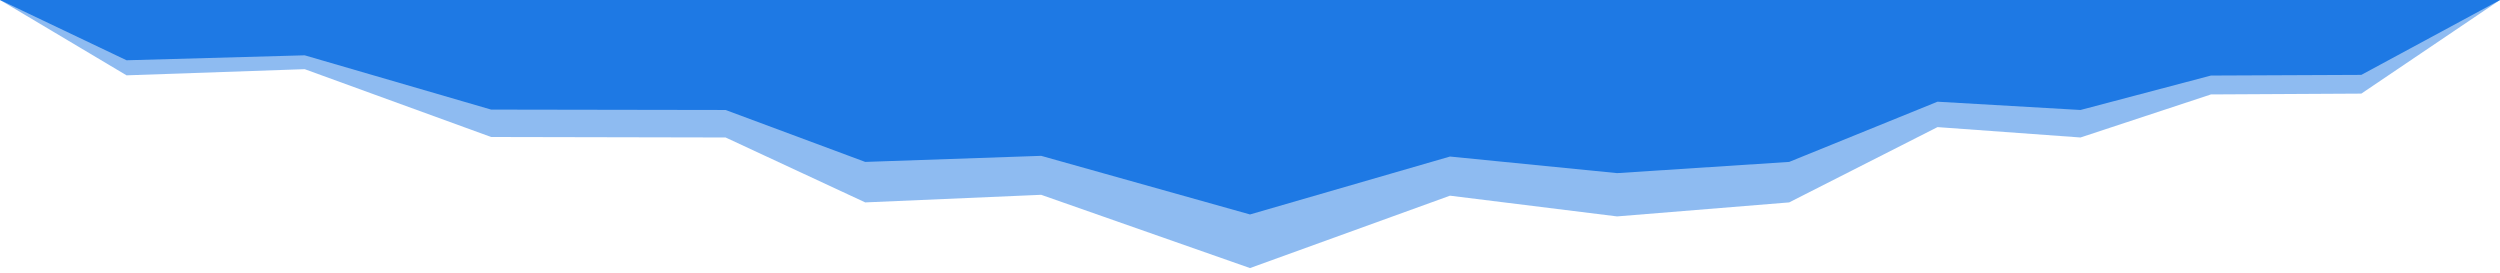 <svg width="100%" height="100%" viewBox="0 0 1280 140" preserveAspectRatio="none" xmlns="http://www.w3.org/2000/svg" transform-origin="960px 50px" style="opacity: 1; visibility: visible; display: block;" display="block" data-level="17" tenwebX_tlevel="8" xmlns:xlink="http://www.w3.org/1999/xlink"><g data-level="18" style="opacity: 1; visibility: visible; display: inline;"><path d="M156 35.41l95.46 34.73 120.04.25 71.5 33.24 90.09-3.89L640 137.25l102.39-37.06 85.55 10.61 88.11-7.17L992 65.08l73.21 5.31L1132 48.35l77-.42L1280 0H0l64.8 38.57 91.2-3.16z" fill-opacity=".5" data-level="19" style="opacity:1;stroke-width:1px;stroke-linecap:butt;stroke-linejoin:miter;transform-origin:0px 0px;display:inline;" fill="rgb(30, 121, 228)"></path><path d="M156 28.32l95.46 27.79 120.04.2L443 82.9l90.09-3.11L640 109.8l102.39-29.65 85.55 8.49 88.11-5.74L992 52.07l73.21 4.24L1132 38.68l77-.34L1280 0H0l64.8 30.86 91.2-2.54z" data-level="20" style="opacity:1;stroke-width:1px;stroke-linecap:butt;stroke-linejoin:miter;transform-origin:0px 0px;display:inline;" fill="rgb(30, 121, 228)"></path></g></svg>